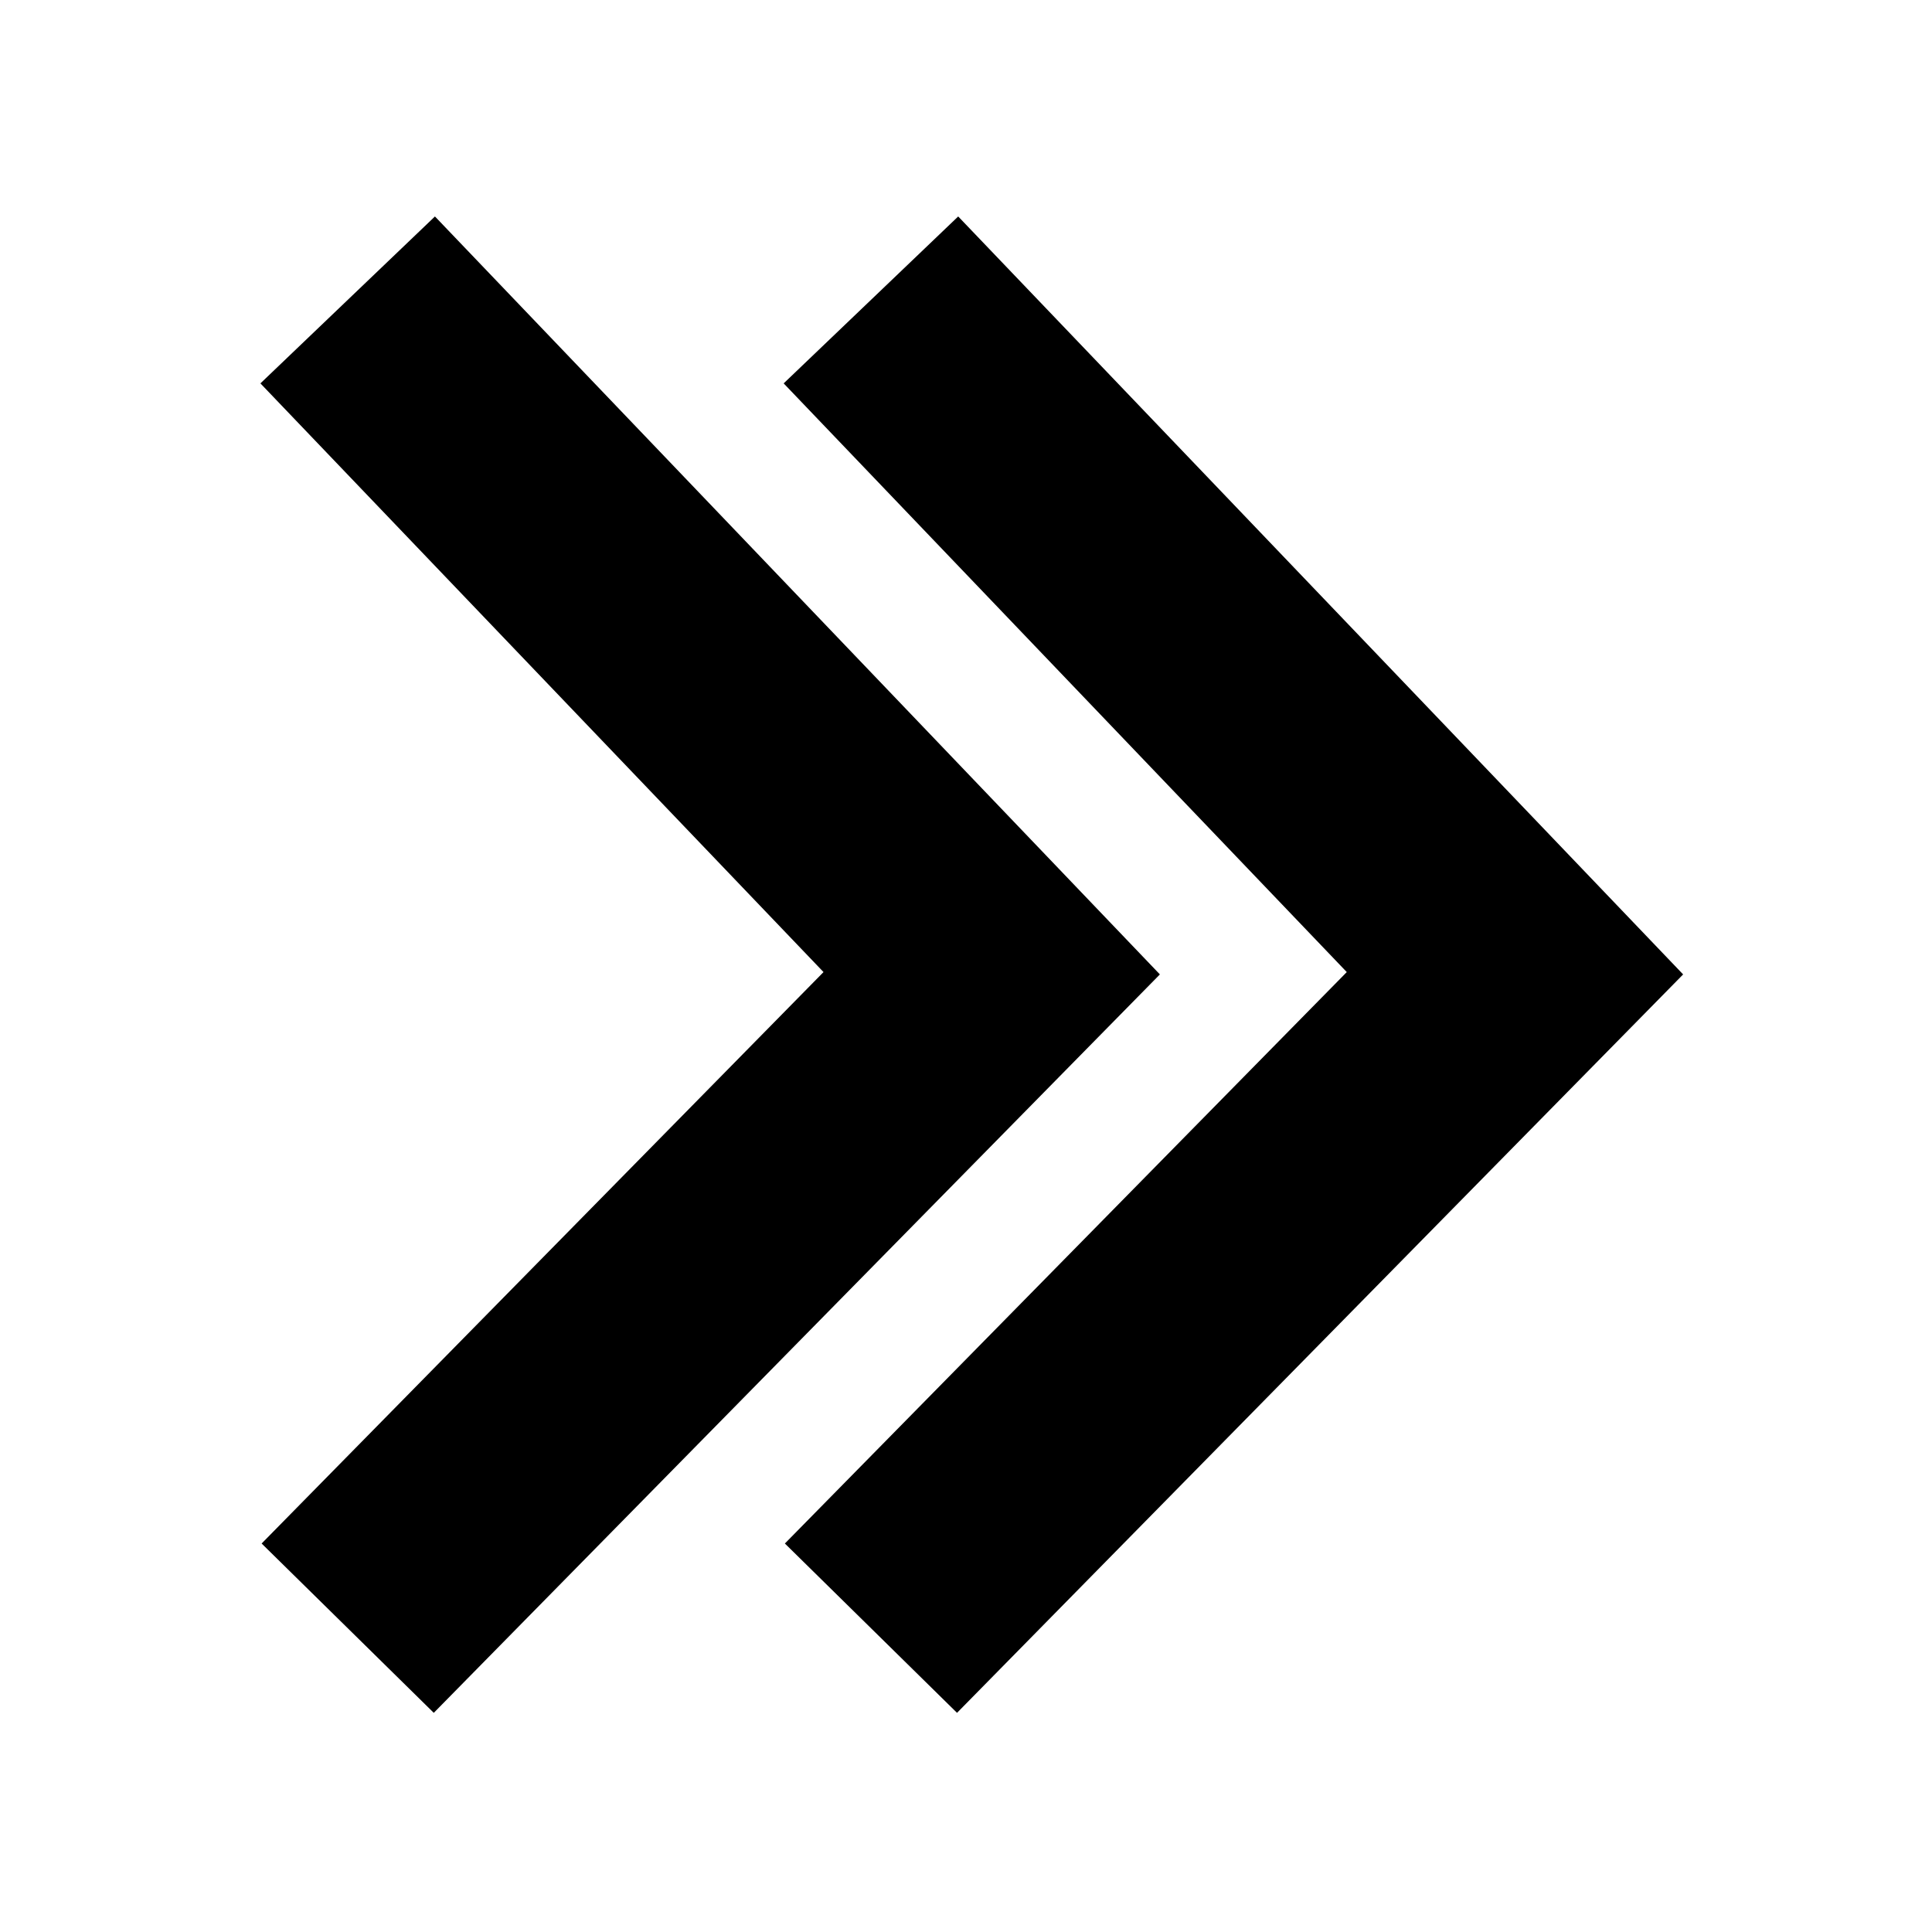 <svg viewBox="0 0 48 48" xmlns="http://www.w3.org/2000/svg"><g fill-rule="evenodd"><path d="M23.806 5.378L19.47 9.525l13.99 14.626L19.5 38.348l4.277 4.207 18.04-18.346z"/><path d="M10.806 5.378L6.47 9.525l13.99 14.626L6.5 38.348l4.277 4.207 18.04-18.346z"/></g></svg>
